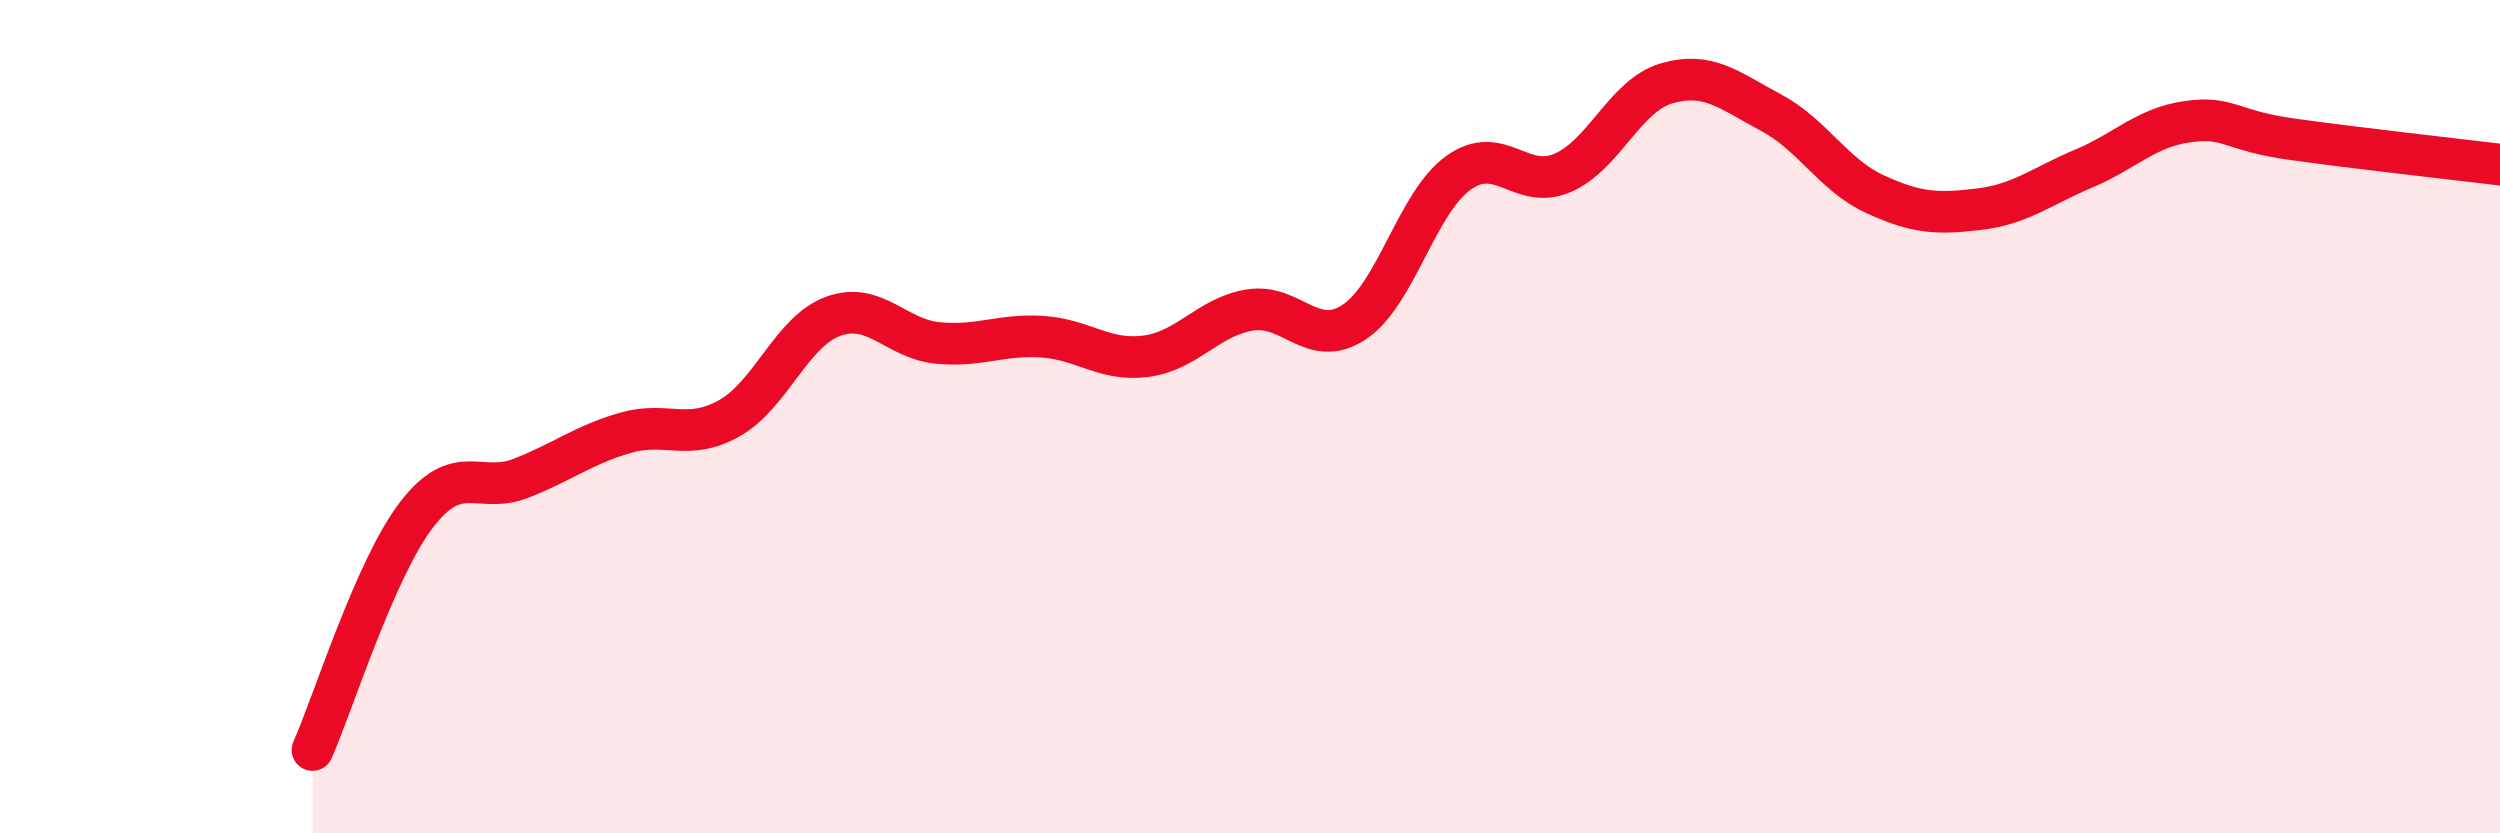 
    <svg width="60" height="20" viewBox="0 0 60 20" xmlns="http://www.w3.org/2000/svg">
      <path
        d="M 7.5,18 C 8,16.87 9,13.65 10,12.35 C 11,11.05 11.5,11.87 12.5,11.48 C 13.5,11.09 14,10.68 15,10.39 C 16,10.1 16.5,10.6 17.5,10.04 C 18.5,9.48 19,7.95 20,7.59 C 21,7.23 21.5,8.13 22.5,8.23 C 23.5,8.33 24,8.02 25,8.08 C 26,8.14 26.5,8.68 27.5,8.55 C 28.5,8.42 29,7.6 30,7.44 C 31,7.28 31.5,8.39 32.5,7.73 C 33.5,7.07 34,4.87 35,4.15 C 36,3.43 36.5,4.58 37.5,4.15 C 38.5,3.72 39,2.29 40,2 C 41,1.71 41.5,2.17 42.5,2.7 C 43.5,3.23 44,4.2 45,4.66 C 46,5.12 46.5,5.14 47.5,5.02 C 48.5,4.9 49,4.47 50,4.05 C 51,3.63 51.5,3.06 52.5,2.92 C 53.5,2.78 53.5,3.13 55,3.34 C 56.5,3.55 59,3.83 60,3.95L60 20L7.5 20Z"
        fill="#EB0A25"
        opacity="0.1"
        stroke-linecap="round"
        stroke-linejoin="round"
      />
      <path
        d="M 7.5,18 C 8,16.87 9,13.65 10,12.35 C 11,11.05 11.5,11.87 12.5,11.48 C 13.5,11.09 14,10.68 15,10.39 C 16,10.1 16.5,10.6 17.5,10.04 C 18.5,9.48 19,7.95 20,7.59 C 21,7.23 21.5,8.13 22.5,8.23 C 23.5,8.33 24,8.02 25,8.08 C 26,8.14 26.5,8.68 27.5,8.55 C 28.5,8.42 29,7.6 30,7.44 C 31,7.28 31.5,8.39 32.5,7.73 C 33.5,7.07 34,4.87 35,4.15 C 36,3.43 36.5,4.58 37.5,4.15 C 38.5,3.72 39,2.29 40,2 C 41,1.71 41.5,2.17 42.5,2.7 C 43.5,3.23 44,4.2 45,4.66 C 46,5.12 46.5,5.14 47.5,5.02 C 48.5,4.9 49,4.47 50,4.05 C 51,3.63 51.5,3.06 52.5,2.92 C 53.5,2.78 53.5,3.13 55,3.34 C 56.5,3.55 59,3.83 60,3.95"
        stroke="#EB0A25"
        stroke-width="1"
        fill="none"
        stroke-linecap="round"
        stroke-linejoin="round"
      />
    </svg>
  